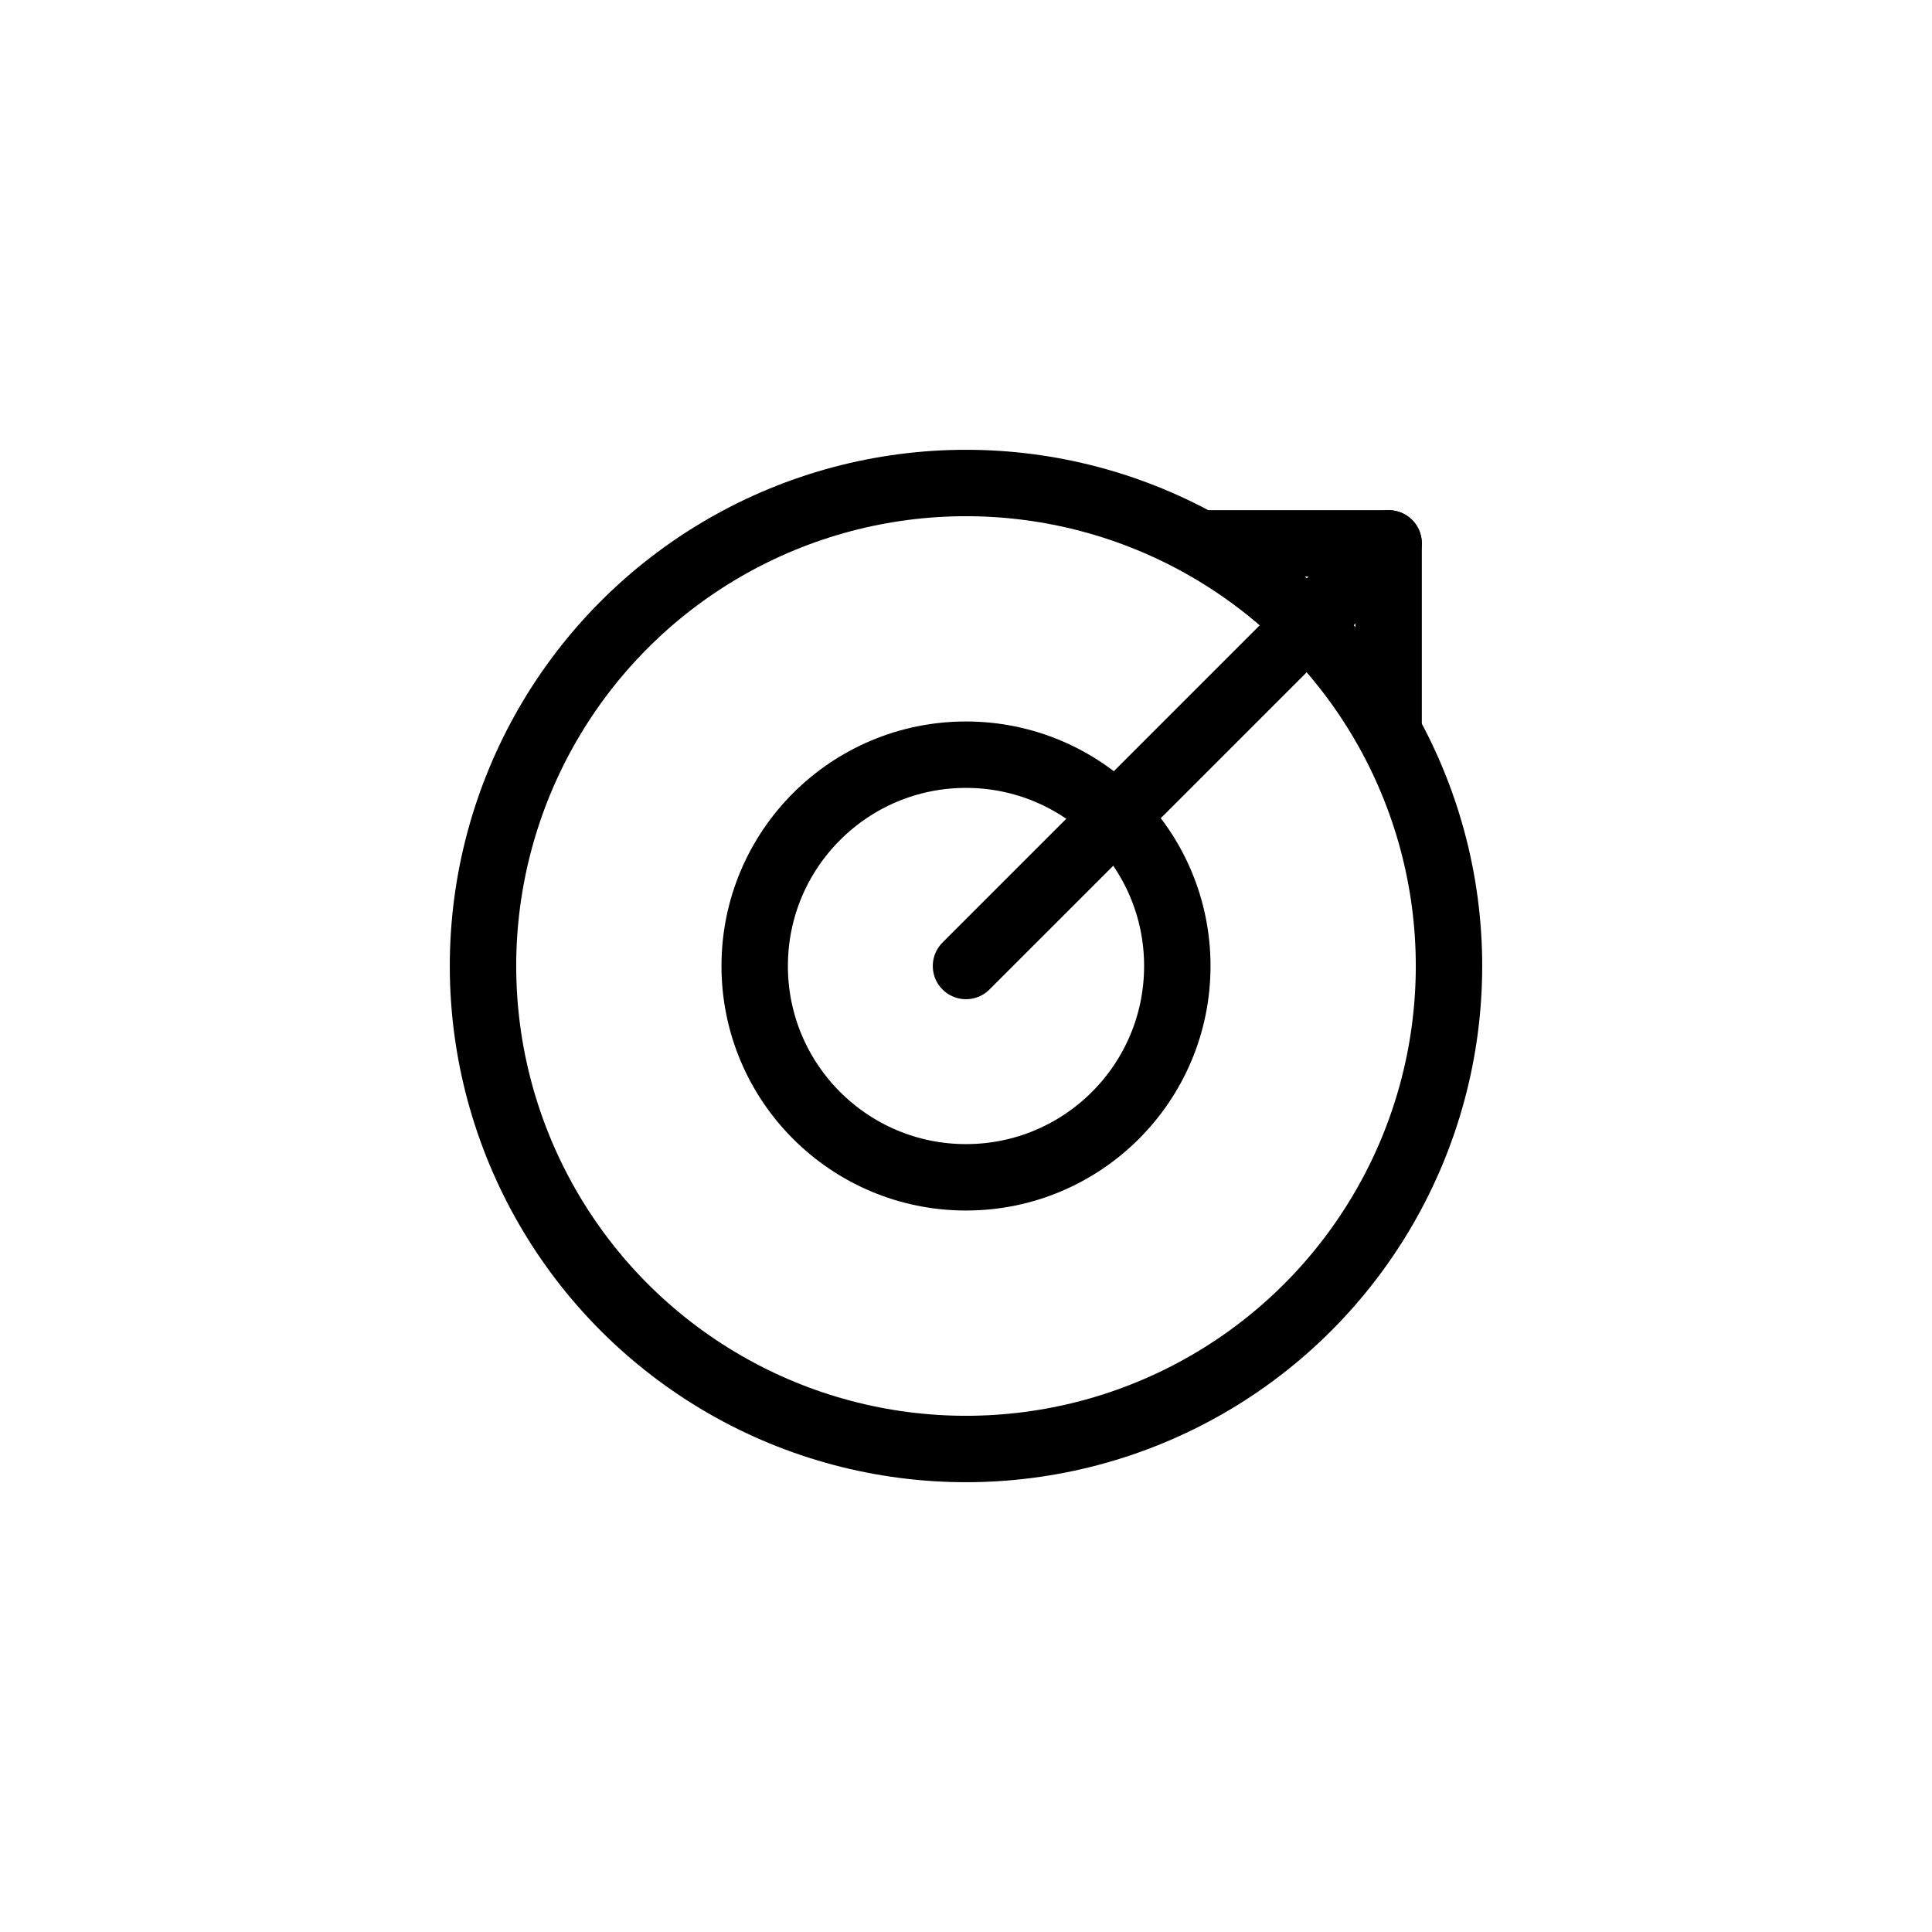<svg stroke-linejoin="round" stroke-linecap="round" stroke-width="2.2" stroke="currentColor" fill="none" viewBox="0 0 64 64" xmlns="http://www.w3.org/2000/svg">
  <title>Focus &amp; Mental Performance</title>
  <circle r="16" cy="32" cx="32"></circle>
  <circle r="7" cy="32" cx="32"></circle>
  <path d="M32 32L46 18"></path>
  <path d="M46 18v6M46 18h-6"></path>
</svg>